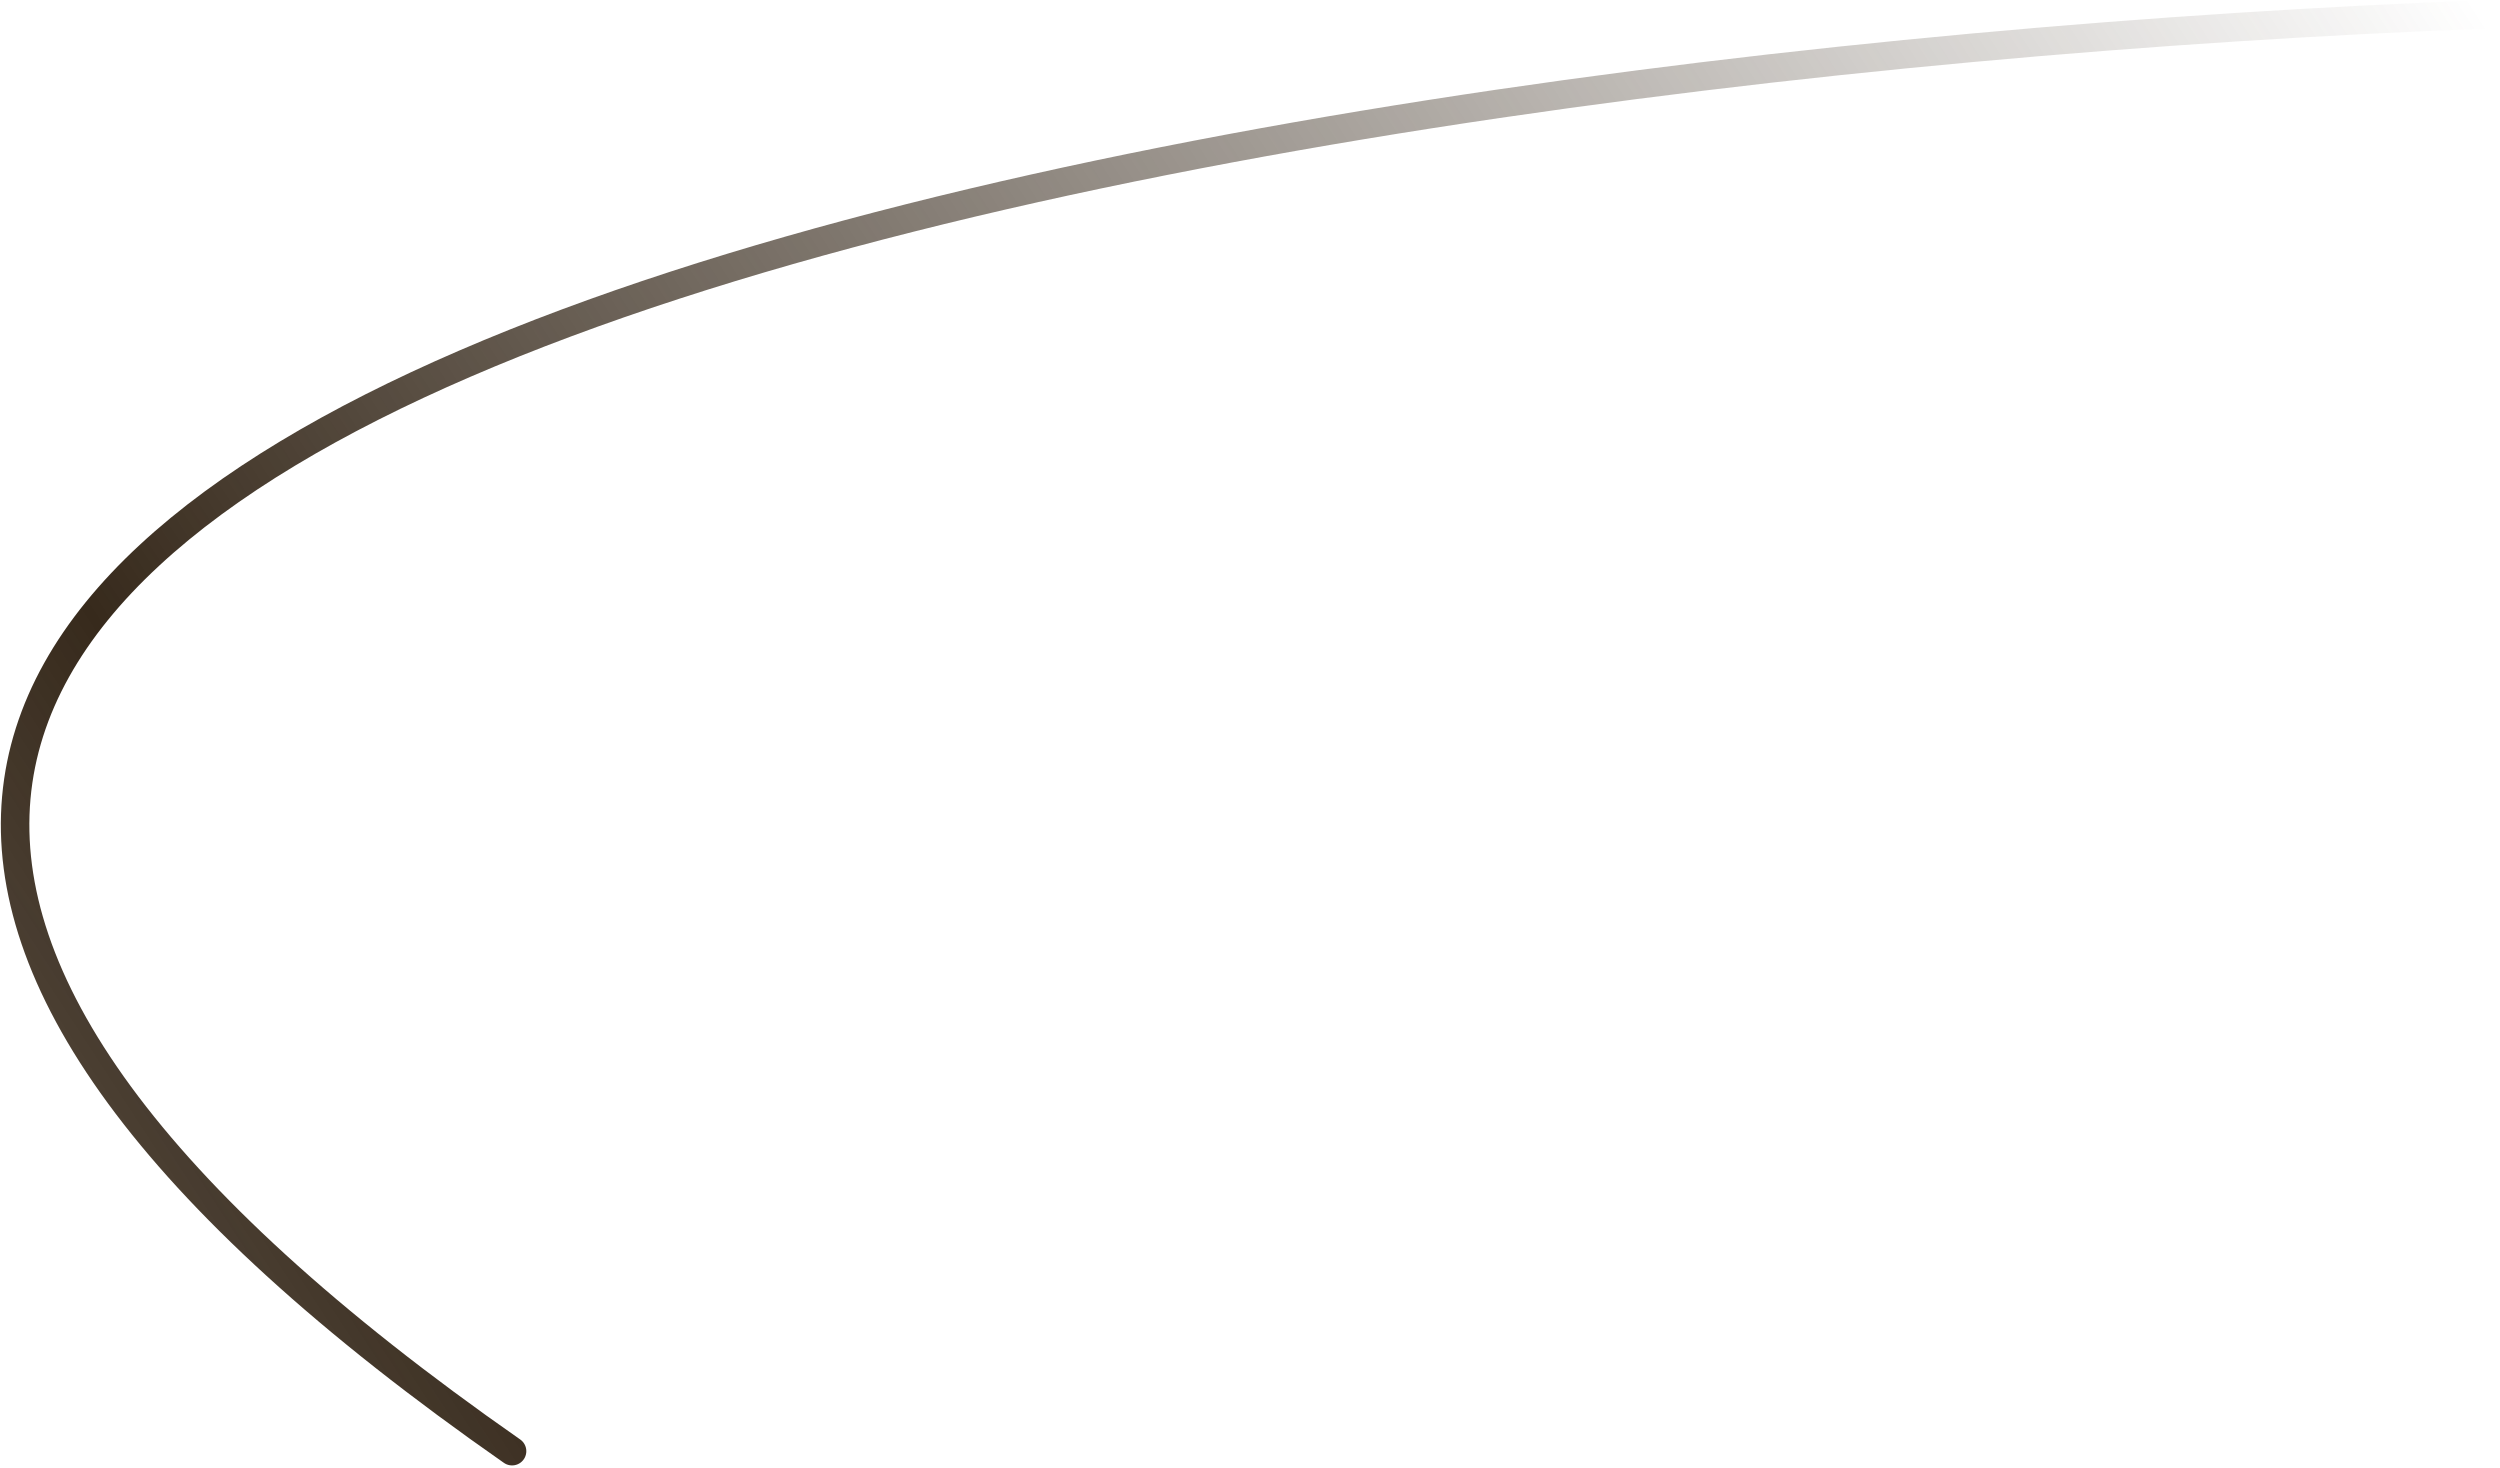 <?xml version="1.0" encoding="UTF-8"?> <svg xmlns="http://www.w3.org/2000/svg" width="877" height="515" viewBox="0 0 877 515" fill="none"><path d="M871.297 5.071C424.316 22.096 -339.791 146.731 179.631 509.071" stroke="url(#paint0_linear_61_188)" stroke-width="10" stroke-linecap="round"></path><defs><linearGradient id="paint0_linear_61_188" x1="870.798" y1="5.571" x2="-571.913" y2="944.181" gradientUnits="userSpaceOnUse"><stop stop-color="#372A1C" stop-opacity="0"></stop><stop offset="0.475" stop-color="#372A1C"></stop><stop offset="1" stop-color="#372A1C" stop-opacity="0"></stop></linearGradient></defs></svg> 